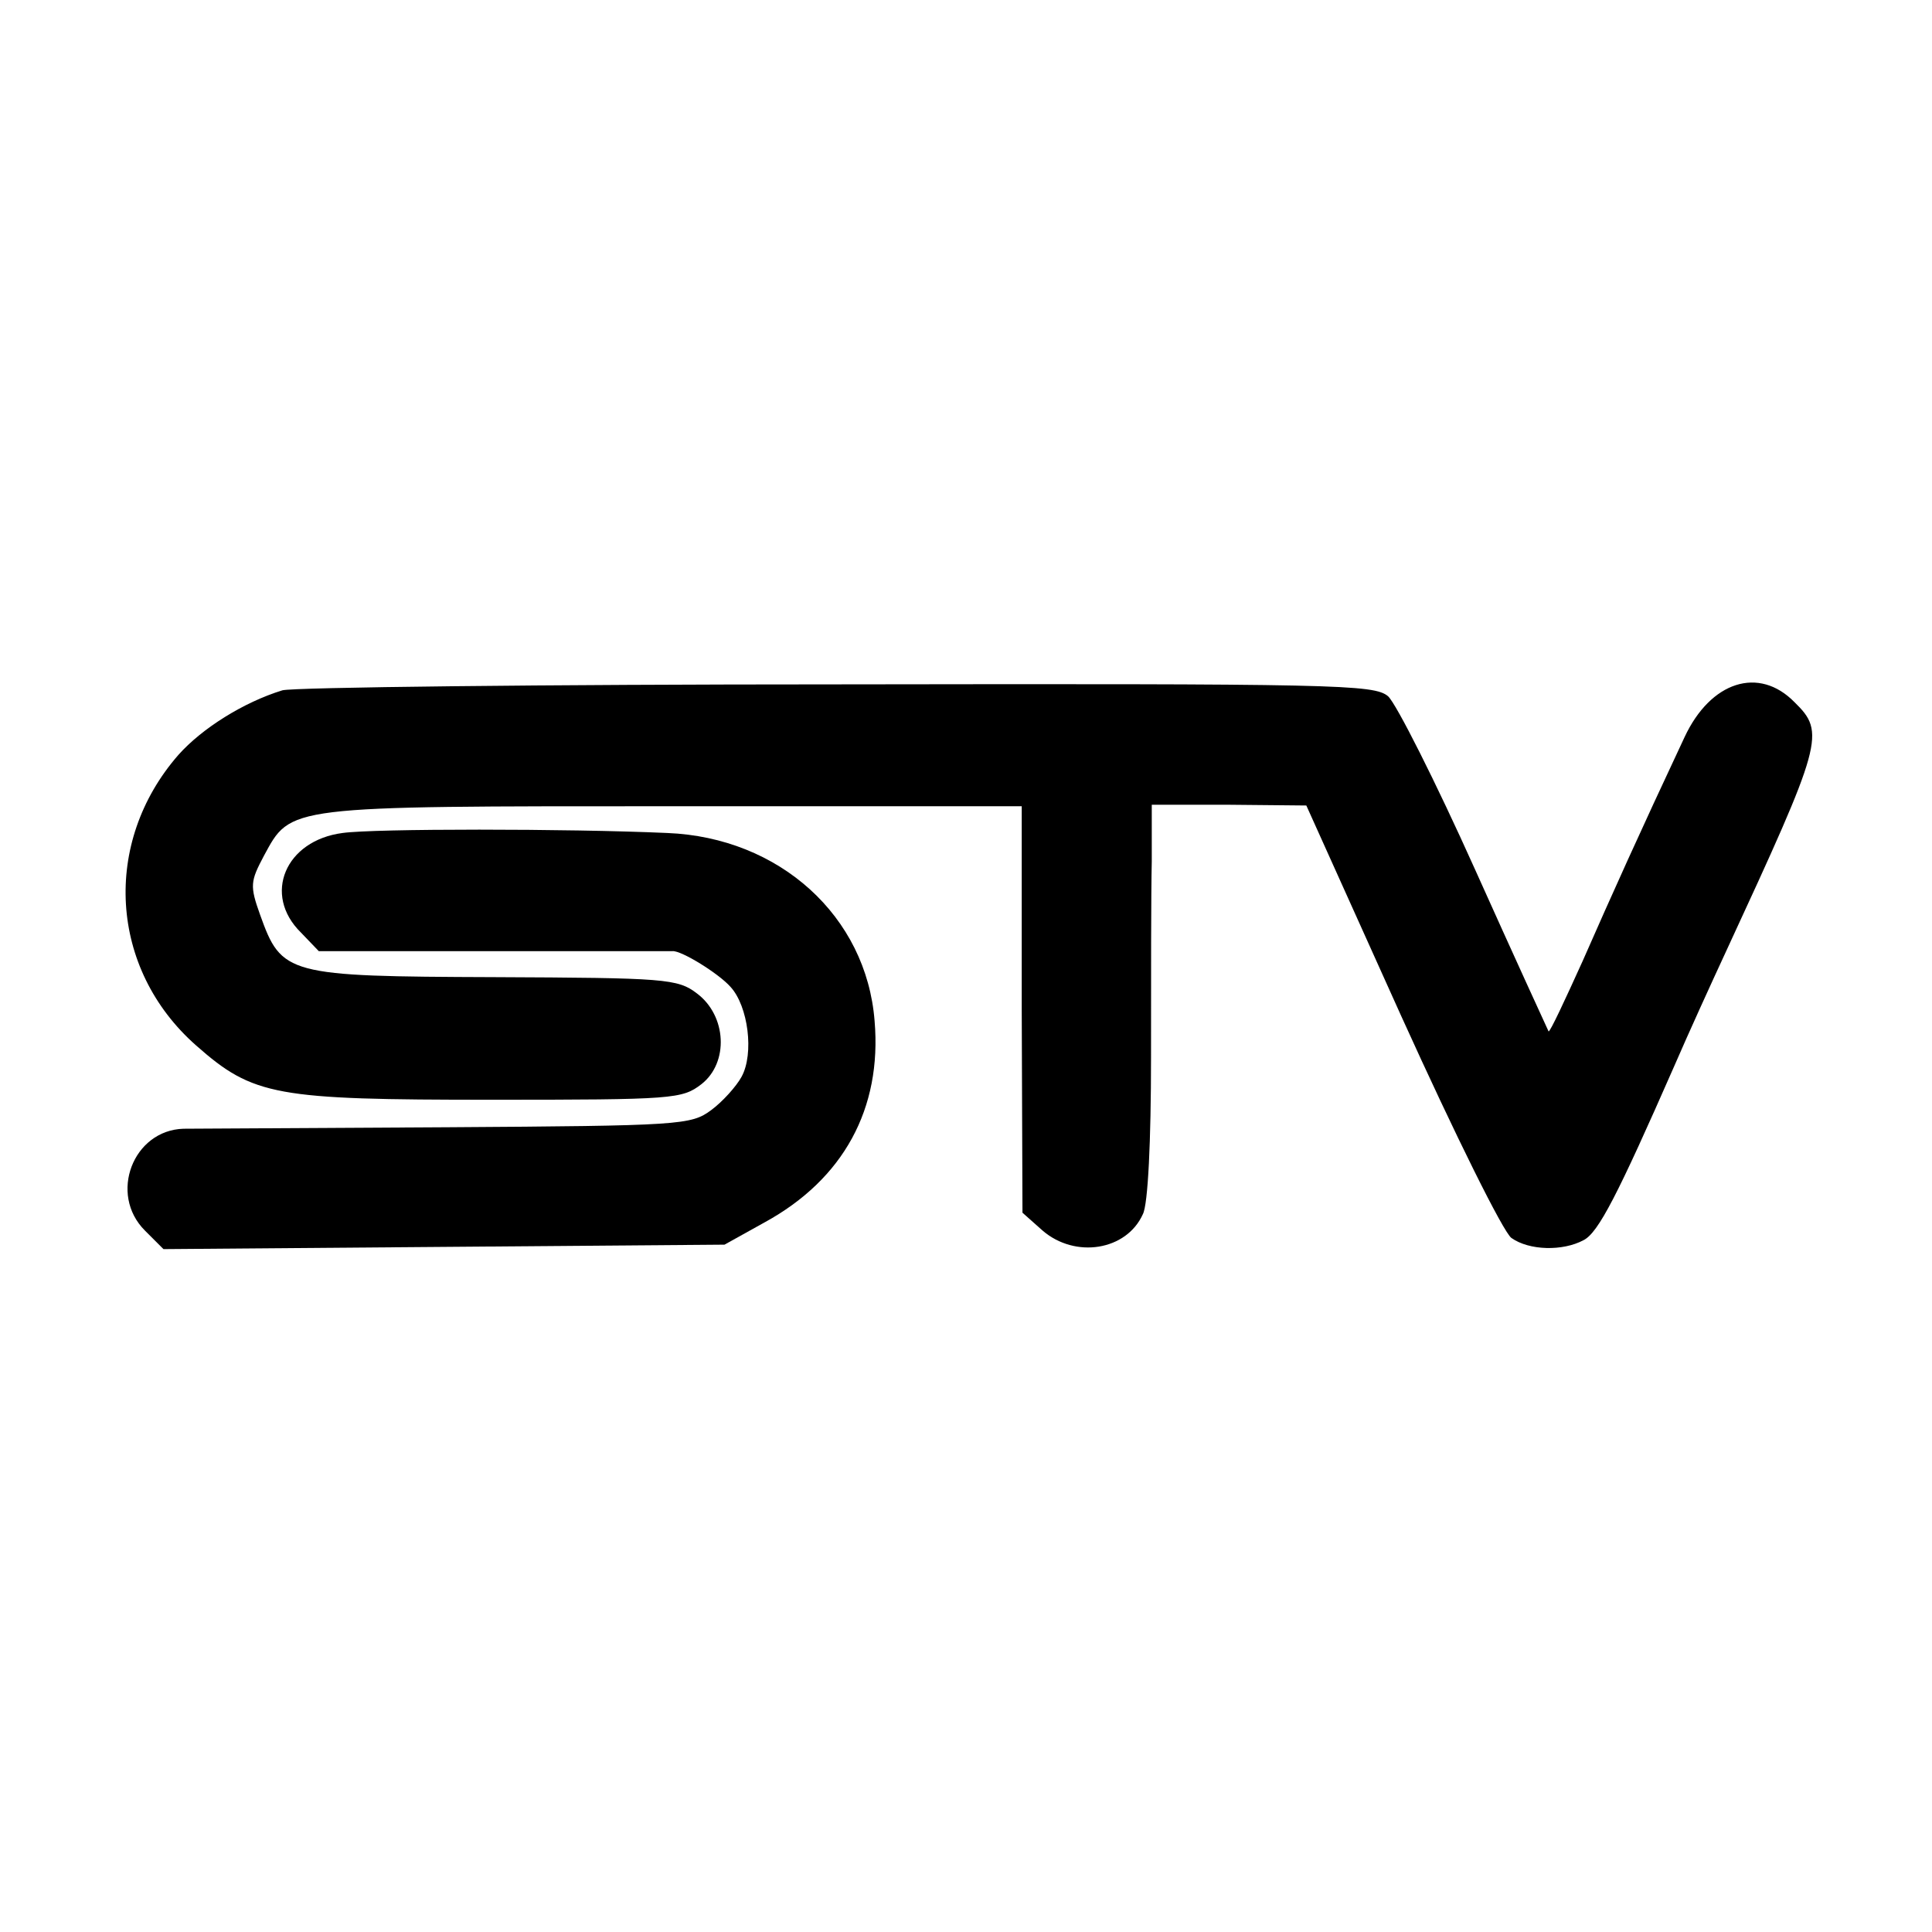 <?xml version="1.0" standalone="no"?>
<!DOCTYPE svg PUBLIC "-//W3C//DTD SVG 20010904//EN"
 "http://www.w3.org/TR/2001/REC-SVG-20010904/DTD/svg10.dtd">
<svg version="1.0" xmlns="http://www.w3.org/2000/svg"
 width="260pt" height="260pt" viewBox="0 0 260 260"
 preserveAspectRatio="xMidYMid meet">
<g transform="translate(0,260) scale(0.1,-0.1)"
fill="#000000" stroke="none">
<path d="M380 1671 c-52 -16 -108 -51 -140 -87 -103 -118 -93 -288 24 -391 77
-68 107 -73 397 -73 246 0 257 1 283 21 37 29 34 92 -6 122 -26 20 -43 21
-273 22 -279 1 -286 3 -315 84 -14 39 -13 45 5 79 37 68 27 67 550 67 l470 0
0 -274 1 -273 27 -24 c44 -38 113 -27 135 22 7 13 11 99 11 211 0 103 0 222 1
264 l0 76 104 0 104 -1 128 -284 c73 -161 137 -290 148 -298 24 -17 69 -18 97
-3 20 10 46 61 122 234 19 44 51 114 70 155 130 281 134 294 92 335 -48 49
-113 28 -148 -47 -61 -130 -97 -210 -137 -301 -24 -53 -44 -96 -46 -95 -1 2
-46 100 -99 218 -53 118 -106 223 -117 233 -19 16 -68 17 -742 16 -396 0 -732
-4 -746 -8z"/>
<path d="M461 1479 c-77 -10 -108 -83 -56 -134 l24 -25 236 0 c129 0 237 0
240 0 12 1 62 -30 78 -48 24 -26 32 -90 15 -121 -7 -13 -26 -34 -41 -45 -27
-20 -41 -21 -355 -23 -180 -1 -340 -2 -355 -2 -68 -2 -101 -88 -52 -137 l25
-25 377 3 378 3 54 30 c106 58 158 153 148 271 -11 141 -128 247 -279 253
-134 6 -395 6 -437 0z"/>
</g>
</svg>
